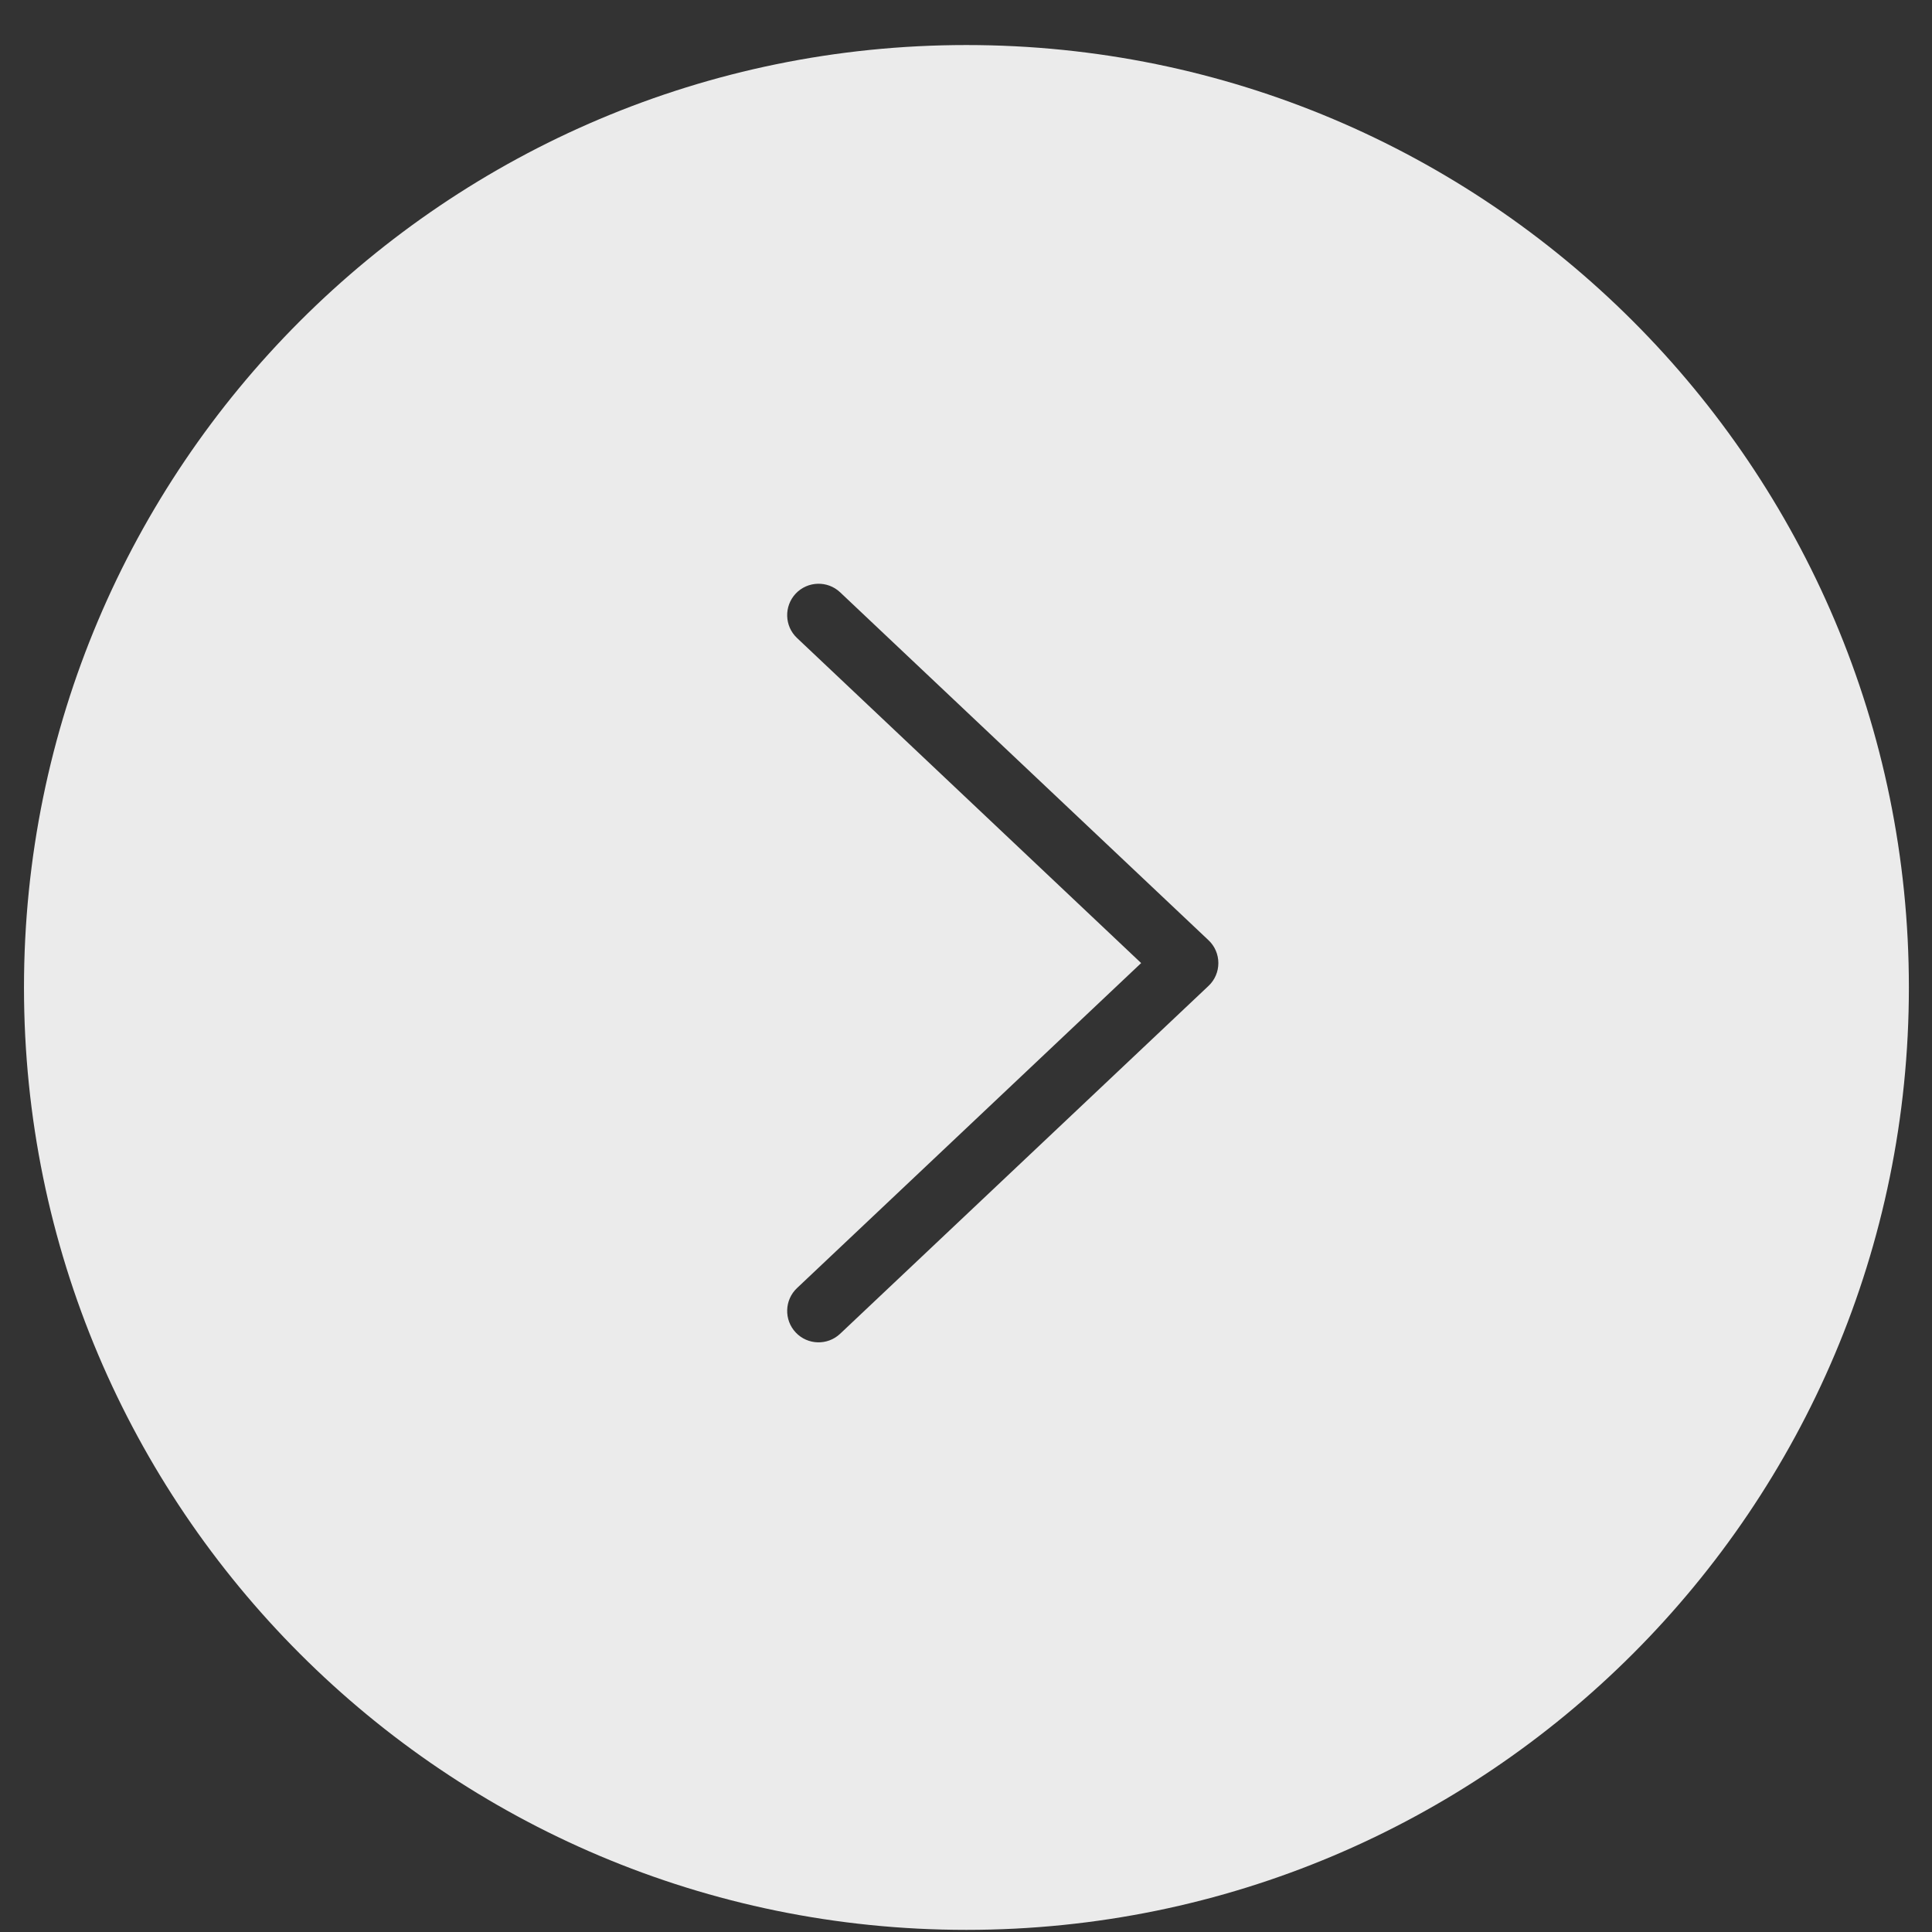 <svg width="29" height="29" viewBox="0 0 29 29" fill="none" xmlns="http://www.w3.org/2000/svg">
<rect x="0" y="0" width="29" height="29" fill="#333333" stroke="none"/>
<path fill-rule="evenodd" clip-rule="evenodd" d="M14.506 0.676C6.693 0.676 0.36 7.009 0.36 14.822C0.36 22.635 6.693 28.968 14.506 28.968C22.319 28.968 28.653 22.635 28.653 14.822C28.653 7.009 22.319 0.676 14.506 0.676ZM18.14 14.799C18.235 14.71 18.288 14.586 18.288 14.456C18.288 14.326 18.235 14.202 18.14 14.113L12.611 8.891C12.422 8.712 12.123 8.721 11.944 8.91C11.766 9.1 11.774 9.398 11.964 9.577L17.129 14.456L11.964 19.334C11.774 19.513 11.766 19.812 11.944 20.001C12.123 20.191 12.422 20.199 12.611 20.02L18.14 14.799Z" fill="white" fill-opacity="0.9"/>
</svg>
